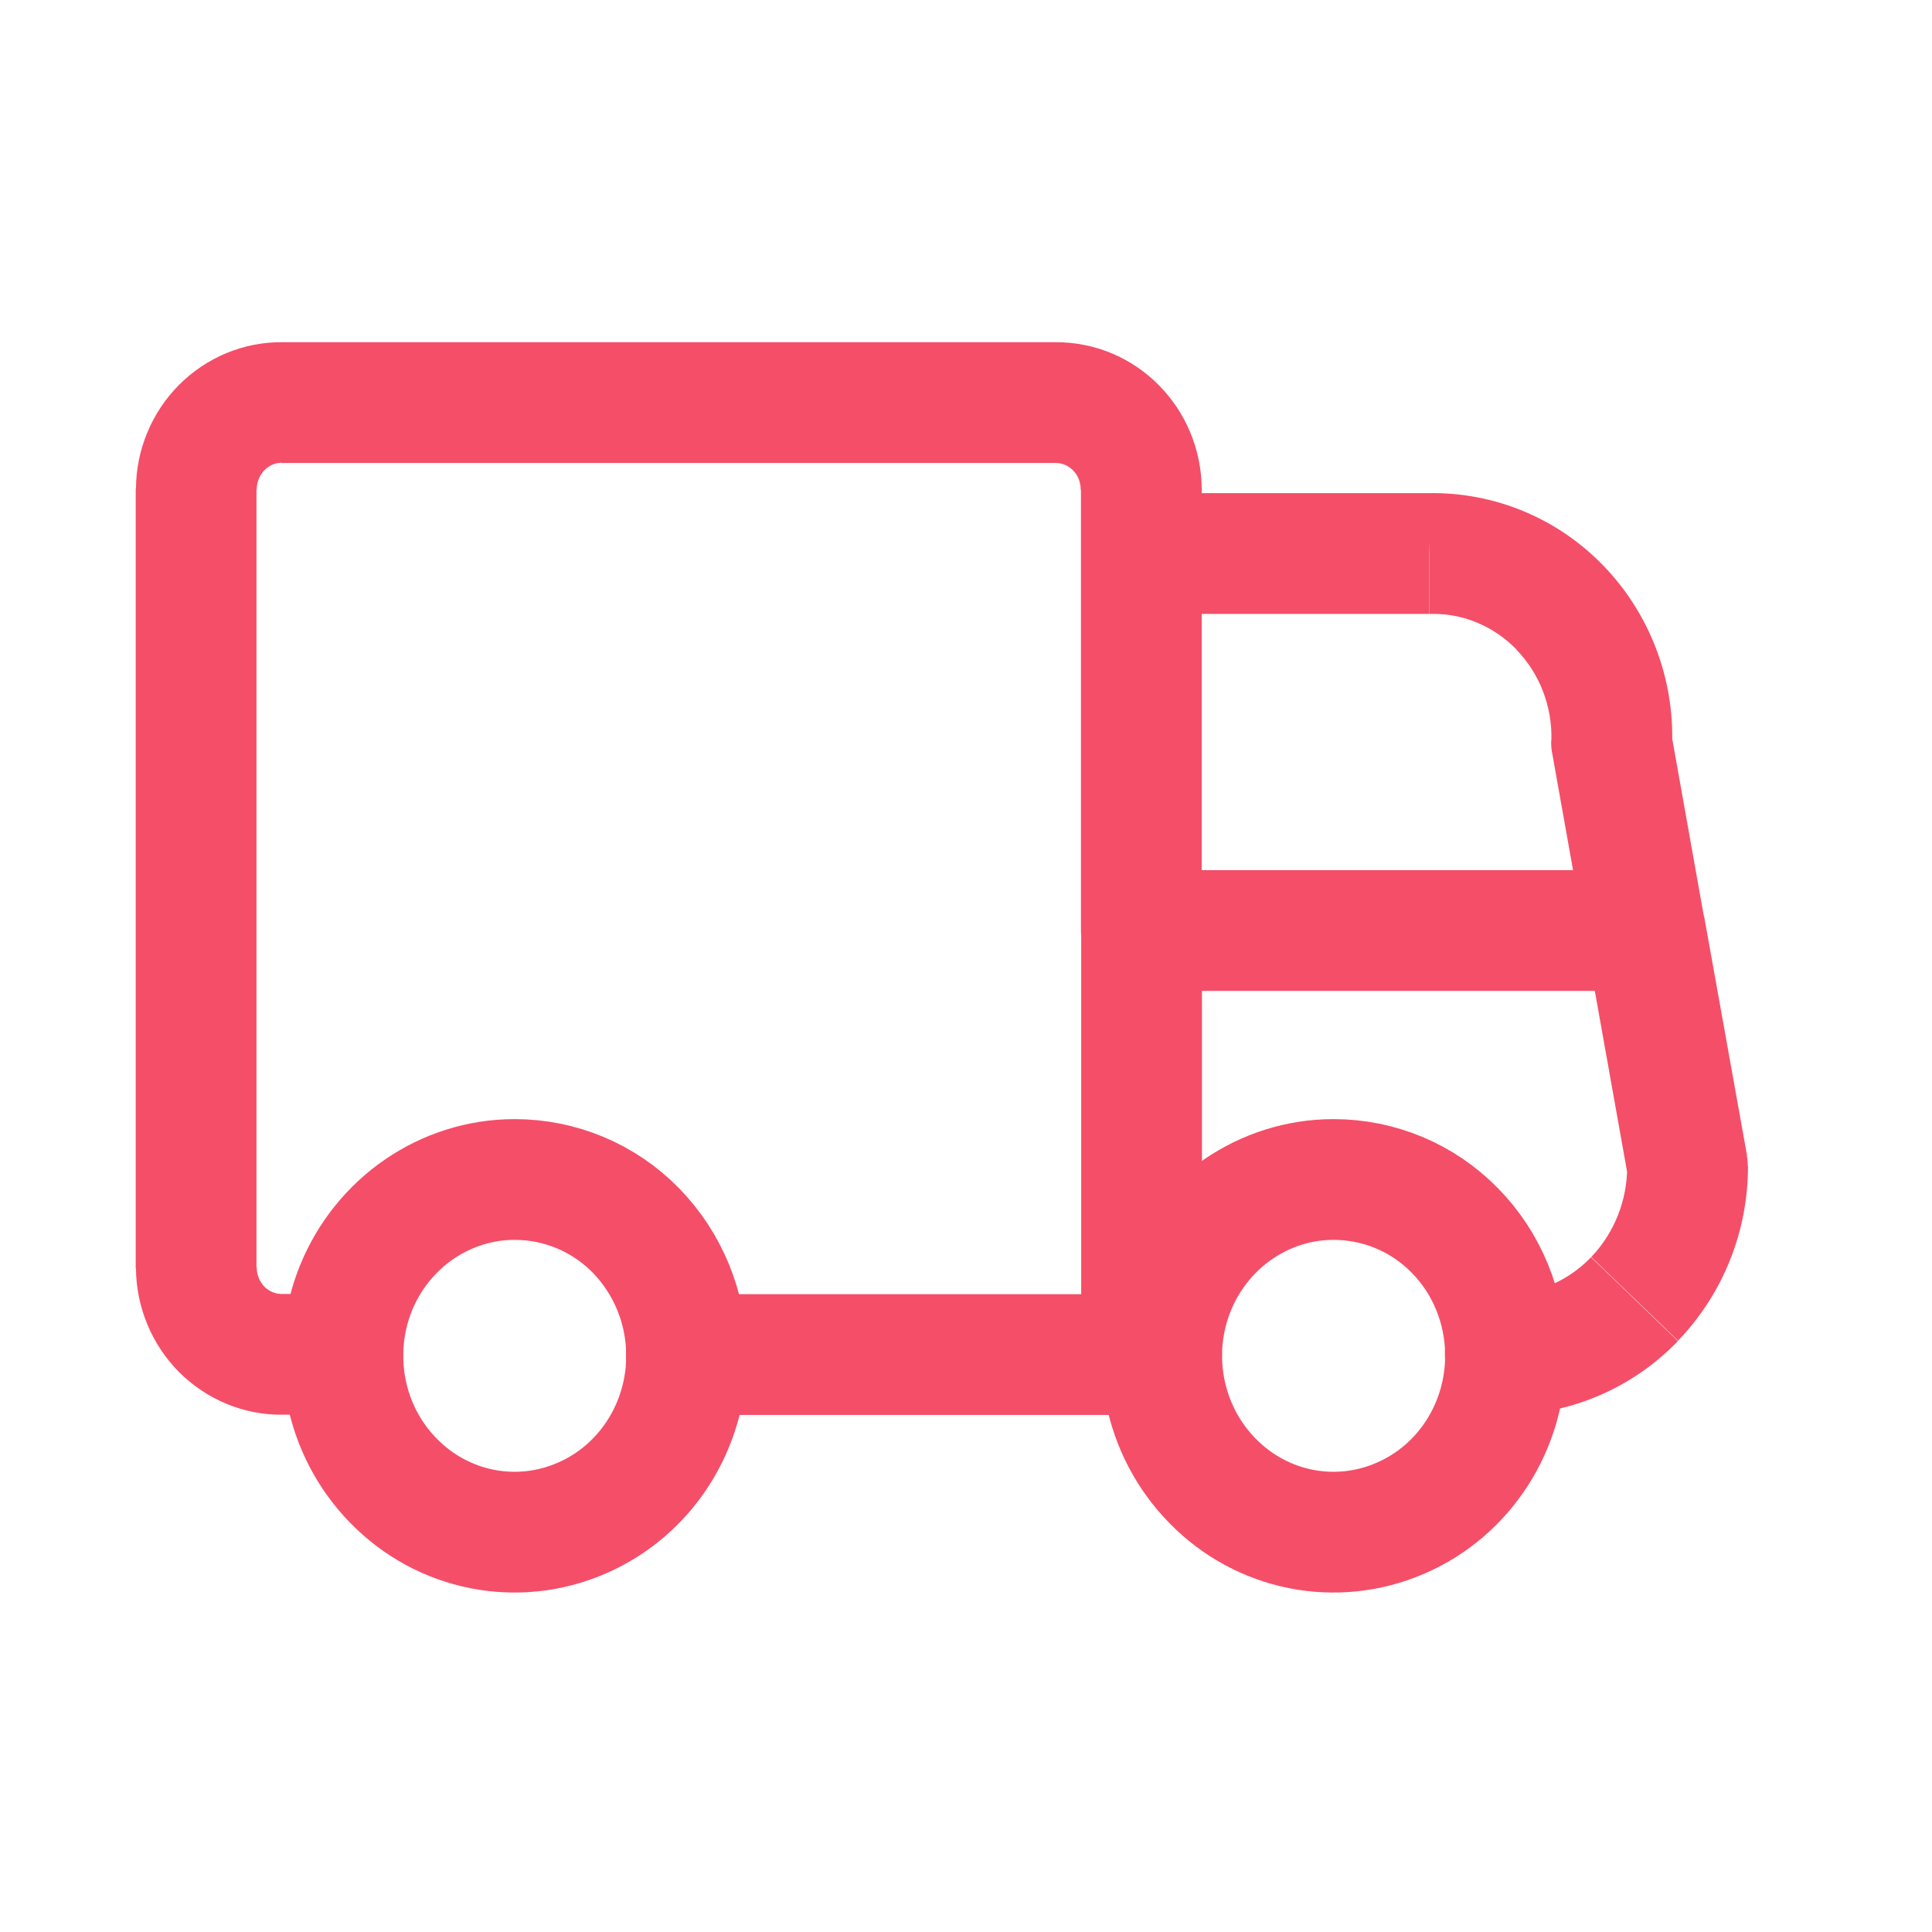 <svg xmlns="http://www.w3.org/2000/svg" id="Camada_1" data-name="Camada 1" viewBox="0 0 800 800"><defs><style>      .cls-1 {        fill: #f54e68;        stroke-width: 0px;      }      .cls-2 {        fill: none;        stroke: #f54e68;        stroke-linecap: round;        stroke-linejoin: round;        stroke-width: 50px;      }    </style></defs><path class="cls-2" d="M284.3,560.9c.2,29.6-17,56.4-43.6,67.8-26.6,11.5-57.3,5.4-77.7-15.5-20.5-20.8-26.6-52.3-15.7-79.6,11-27.3,37-45.2,65.8-45.2,18.8,0,36.9,7.5,50.2,21.1,13.3,13.6,20.9,32.1,21,51.4h0Z"></path><path class="cls-2" d="M623.4,560.9c.2,29.6-17,56.4-43.6,67.8-26.6,11.5-57.3,5.4-77.7-15.5-20.5-20.8-26.7-52.3-15.7-79.6,11-27.3,37-45.2,65.8-45.2,18.8,0,36.9,7.5,50.2,21.1,13.4,13.6,20.9,32.1,21,51.4Z"></path><path class="cls-1" d="M472.7,585.9c13.8,0,25-11.2,25-25s-11.2-25-25-25v50ZM284.2,535.9c-13.8,0-25,11.2-25,25s11.2,25,25,25v-50ZM447.7,560.9c0,13.8,11.2,25,25,25s25-11.2,25-25h-50ZM497.7,385.3c0-13.8-11.2-25-25-25s-25,11.2-25,25h50ZM472.7,535.9c-13.8,0-25,11.2-25,25s11.2,25,25,25v-50ZM481,585.9c13.8,0,25-11.2,25-25s-11.2-25-25-25v50ZM623.2,535.9c-13.8,0-25,11.3-24.9,25.1,0,13.8,11.3,25,25.1,24.9l-.2-50ZM698.7,482.8h25c0-1.6-.1-3-.4-4.4l-24.6,4.4ZM705.9,380.9c-2.4-13.6-15.4-22.6-29-20.2-13.6,2.4-22.6,15.4-20.2,29l49.2-8.8ZM472.6,204.2c-13.8,0-25,11.2-25,25s11.2,25,25,25v-50ZM592,229.2v25c.2,0,.3,0,.5,0l-.5-25ZM645.9,251.7l18-17.4h0l-18,17.4ZM667.3,307.3l-25-.7c0,1.7,0,3.4.4,5.1l24.6-4.4ZM656.7,389.7c2.4,13.6,15.4,22.6,29,20.2,13.6-2.4,22.6-15.4,20.2-29l-49.2,8.8ZM497.6,229.2c0-13.8-11.2-25-25-25s-25,11.2-25,25h50ZM447.6,385.3c0,13.8,11.2,25,25,25s25-11.2,25-25h-50ZM447.6,229.2c0,13.8,11.2,25,25,25s25-11.2,25-25h-50ZM472.6,202.6h25v-.2s-25,.2-25,.2ZM437.1,166.7v25h.2s-.2-25-.2-25ZM116.8,166.7l-.2,25h.2v-25ZM91.8,177l-17.7-17.6h0l17.7,17.6ZM81.2,202.5l-25-.2v.2h25ZM81.2,525h-25v.2s25-.2,25-.2ZM91.8,550.5l17.7-17.6h0l-17.7,17.6ZM116.8,560.8v-25h-.2s.2,25,.2,25ZM141.9,585.8c13.8,0,25-11.2,25-25s-11.2-25-25-25v50ZM472.7,360.3c-13.8,0-25,11.2-25,25s11.2,25,25,25v-50ZM681.3,410.3c13.8,0,25-11.2,25-25s-11.2-25-25-25v50ZM472.7,535.9h-188.5v50h188.5v-50ZM497.7,560.9v-175.6h-50v175.6h50ZM472.7,585.9h8.3v-50h-8.3v50ZM623.5,585.9c26.9-.1,52.6-11.2,71.3-30.6l-36-34.7c-9.5,9.9-22.3,15.3-35.6,15.4l.2,50ZM694.8,555.2c18.7-19.4,29.1-45.5,29-72.5l-50,.2c0,14.2-5.4,27.7-14.9,37.6l36,34.7ZM723.4,478.4l-17.5-97.5-49.2,8.8,17.4,97.5,49.2-8.8ZM472.6,254.2h119.3v-50h-119.3v50ZM592.5,254.2c13.2-.3,26,5,35.5,14.8l36-34.7c-19-19.7-45.2-30.6-72.5-30.1l1,50ZM628,269.1c9.5,9.8,14.8,23.4,14.4,37.5l50,1.4c.8-27.4-9.4-54-28.4-73.7l-36,34.7ZM642.7,311.7l13.9,78,49.2-8.8-13.9-78-49.2,8.8ZM447.6,229.2v156.1h50v-156.1h-50ZM497.6,229.2v-26.7h-50v26.7h50ZM497.6,202.4c-.2-33.2-26.8-60.9-60.7-60.7l.3,50c5.1,0,10.3,4.3,10.3,11.1l50-.4ZM437.1,141.7H116.8v50h320.3v-50ZM117.1,141.7c-16.2-.2-31.6,6.3-43,17.7l35.5,35.2c2-2,4.5-3,7.1-3l.5-50ZM74.1,159.4c-11.3,11.4-17.7,26.8-17.8,42.9l50,.4c0-3.2,1.3-6.1,3.3-8.1l-35.5-35.2ZM56.2,202.5v322.5h50V202.5h-50ZM56.3,525.2c.1,16,6.5,31.5,17.8,42.9l35.5-35.2c-2-2-3.3-4.9-3.3-8.1l-50,.4ZM74.1,568.1c11.4,11.4,26.8,17.9,43,17.7l-.5-50c-2.5,0-5.1-1-7.1-3l-35.5,35.2ZM116.8,585.8h25.1v-50h-25.1v50ZM472.7,410.3h208.6v-50h-208.6v50Z"></path></svg>